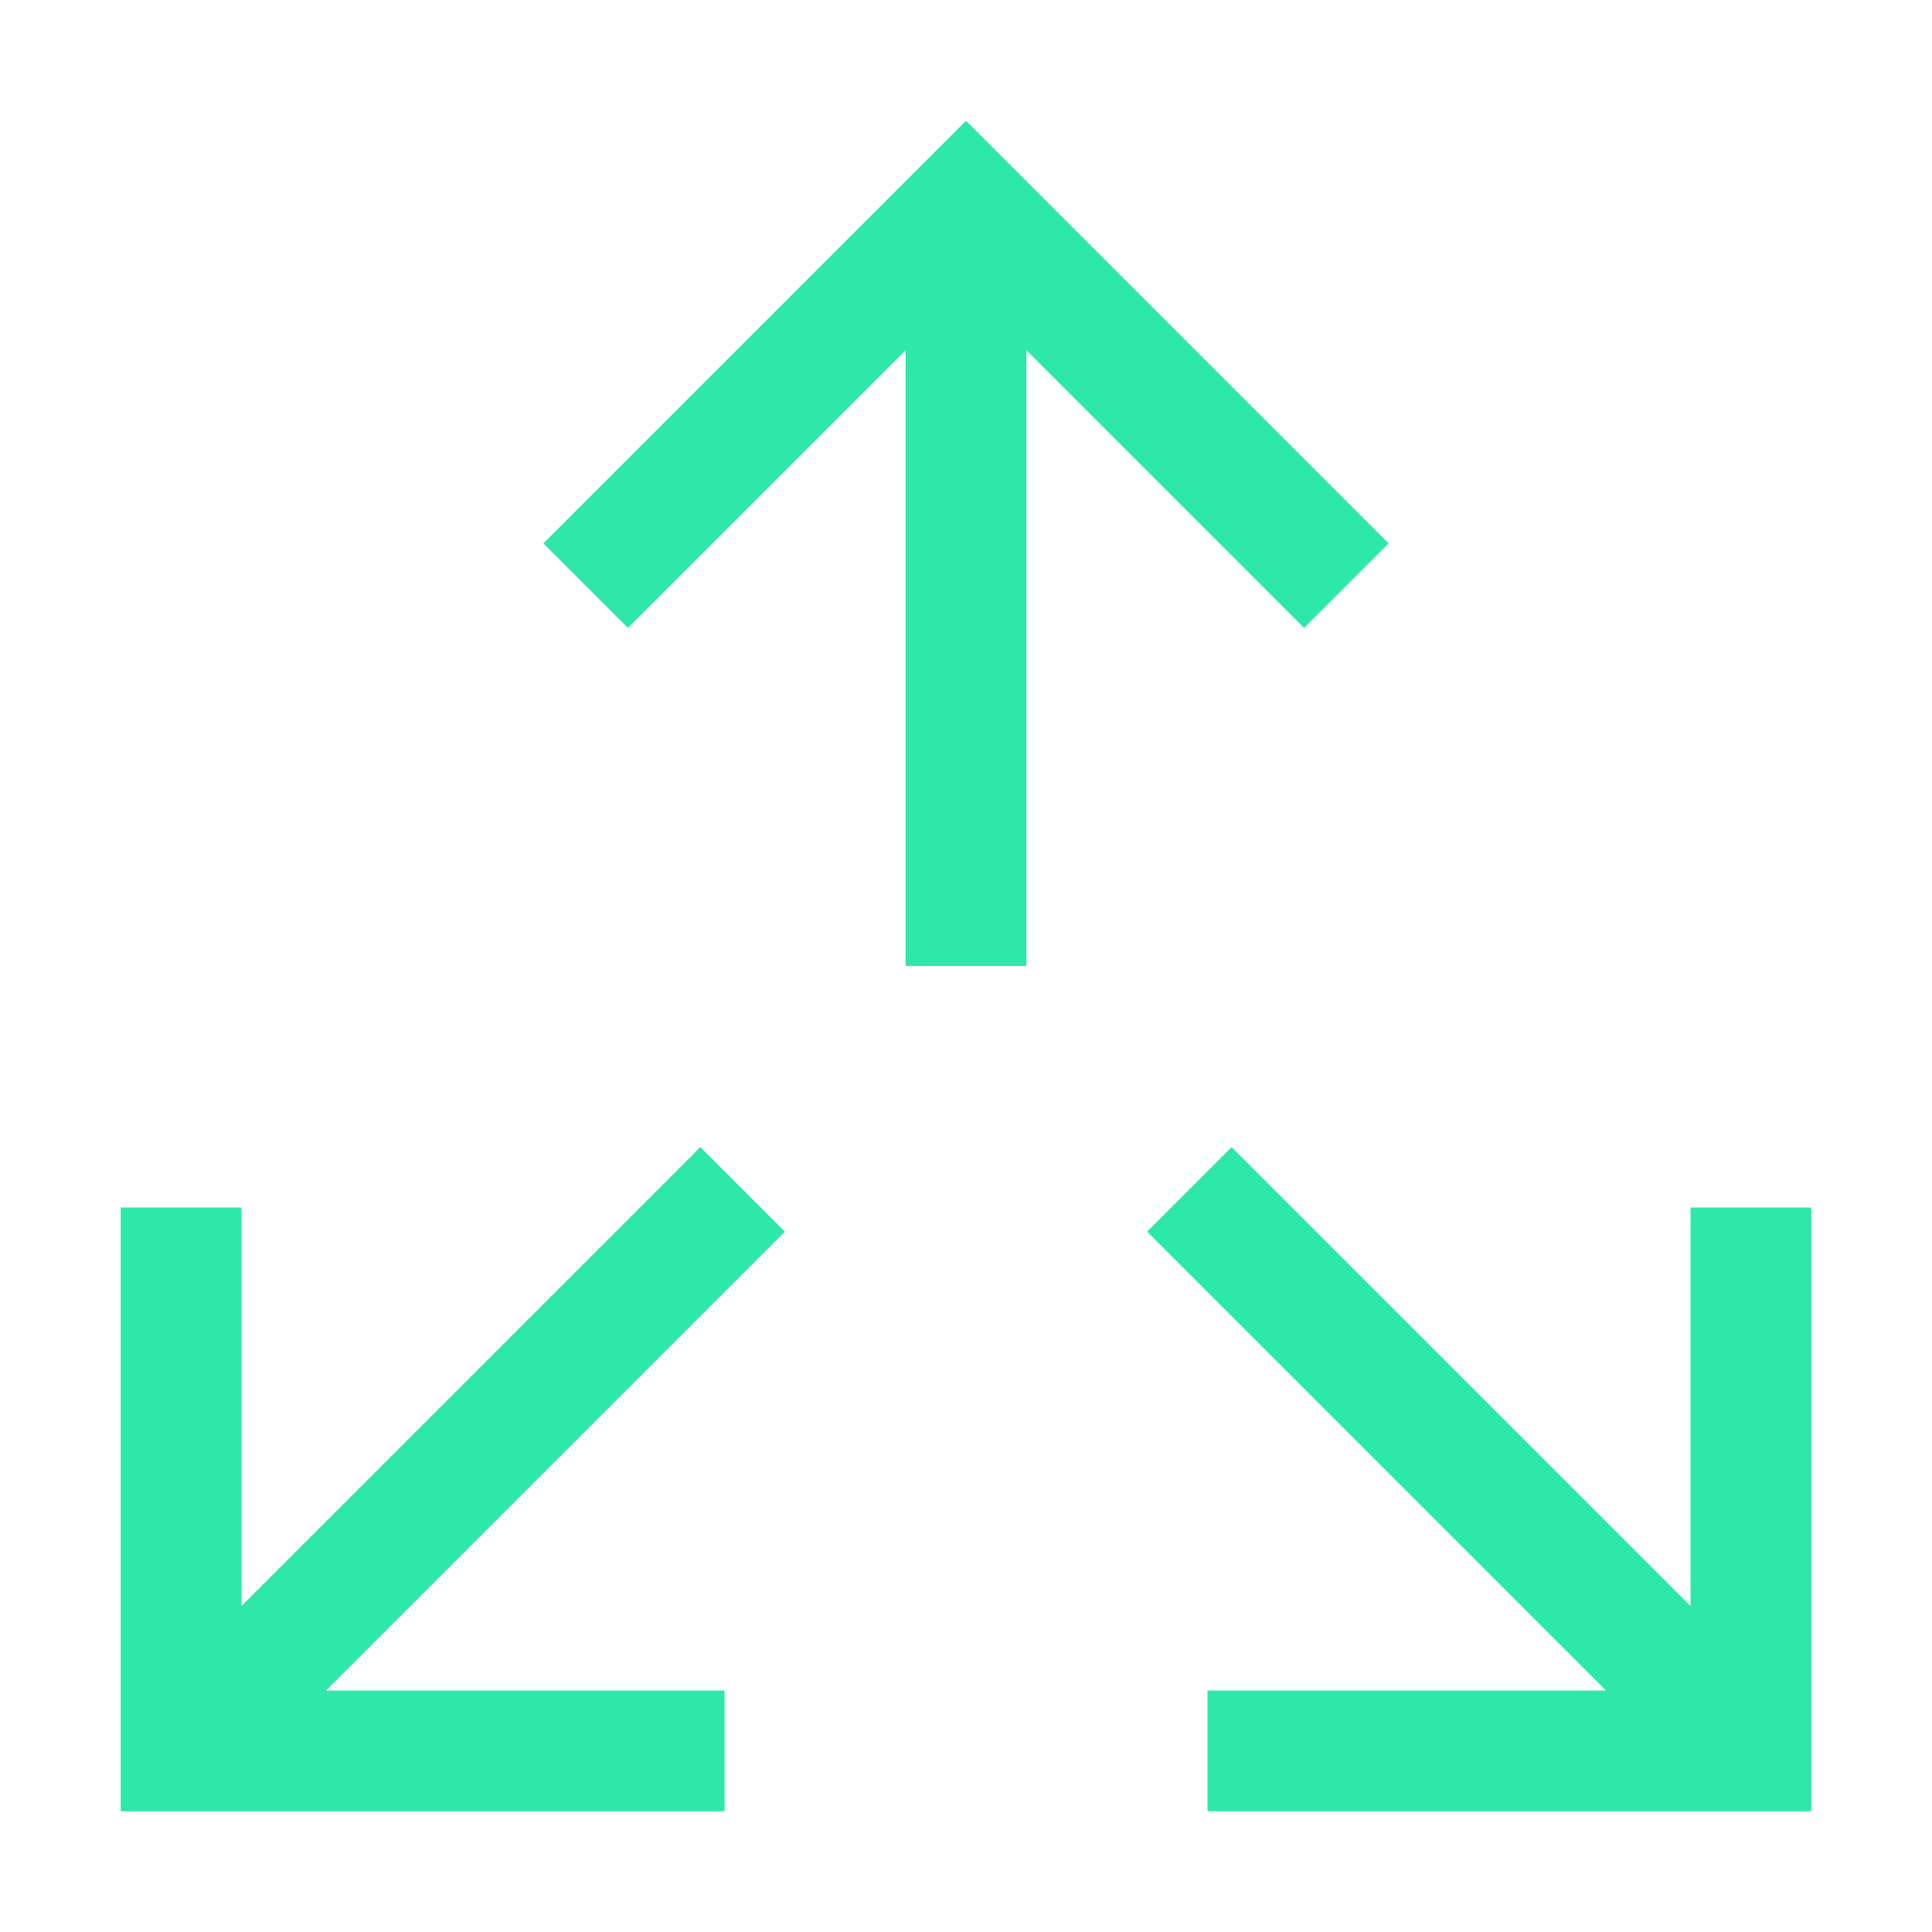 <?xml version="1.0" encoding="UTF-8"?>
<svg xmlns="http://www.w3.org/2000/svg" id="Ebene_2" data-name="Ebene 2" viewBox="0 0 32 32">
  <defs>
    <style>
      .cls-1 {
        fill: none;
      }

      .cls-2 {
        fill: #2de8a8;
      }
    </style>
  </defs>
  <g id="icon">
    <polygon class="cls-2" points="19 20.4 20.4 19 28 26.6 28 20 30 20 30 30 20 30 20 28 26.6 28 19 20.4"></polygon>
    <polygon class="cls-2" points="13 20.4 11.6 19 4 26.6 4 20 2 20 2 30 12 30 12 28 5.4 28 13 20.4"></polygon>
    <polygon class="cls-2" points="17 16 15 16 15 5.8 10.4 10.4 9 9 16 2 23 9 21.6 10.4 17 5.8 17 16"></polygon>
    <rect id="_Transparent_Rectangle_" data-name="&amp;lt;Transparent Rectangle&amp;gt;" class="cls-1" width="32" height="32"></rect>
  </g>
</svg>
